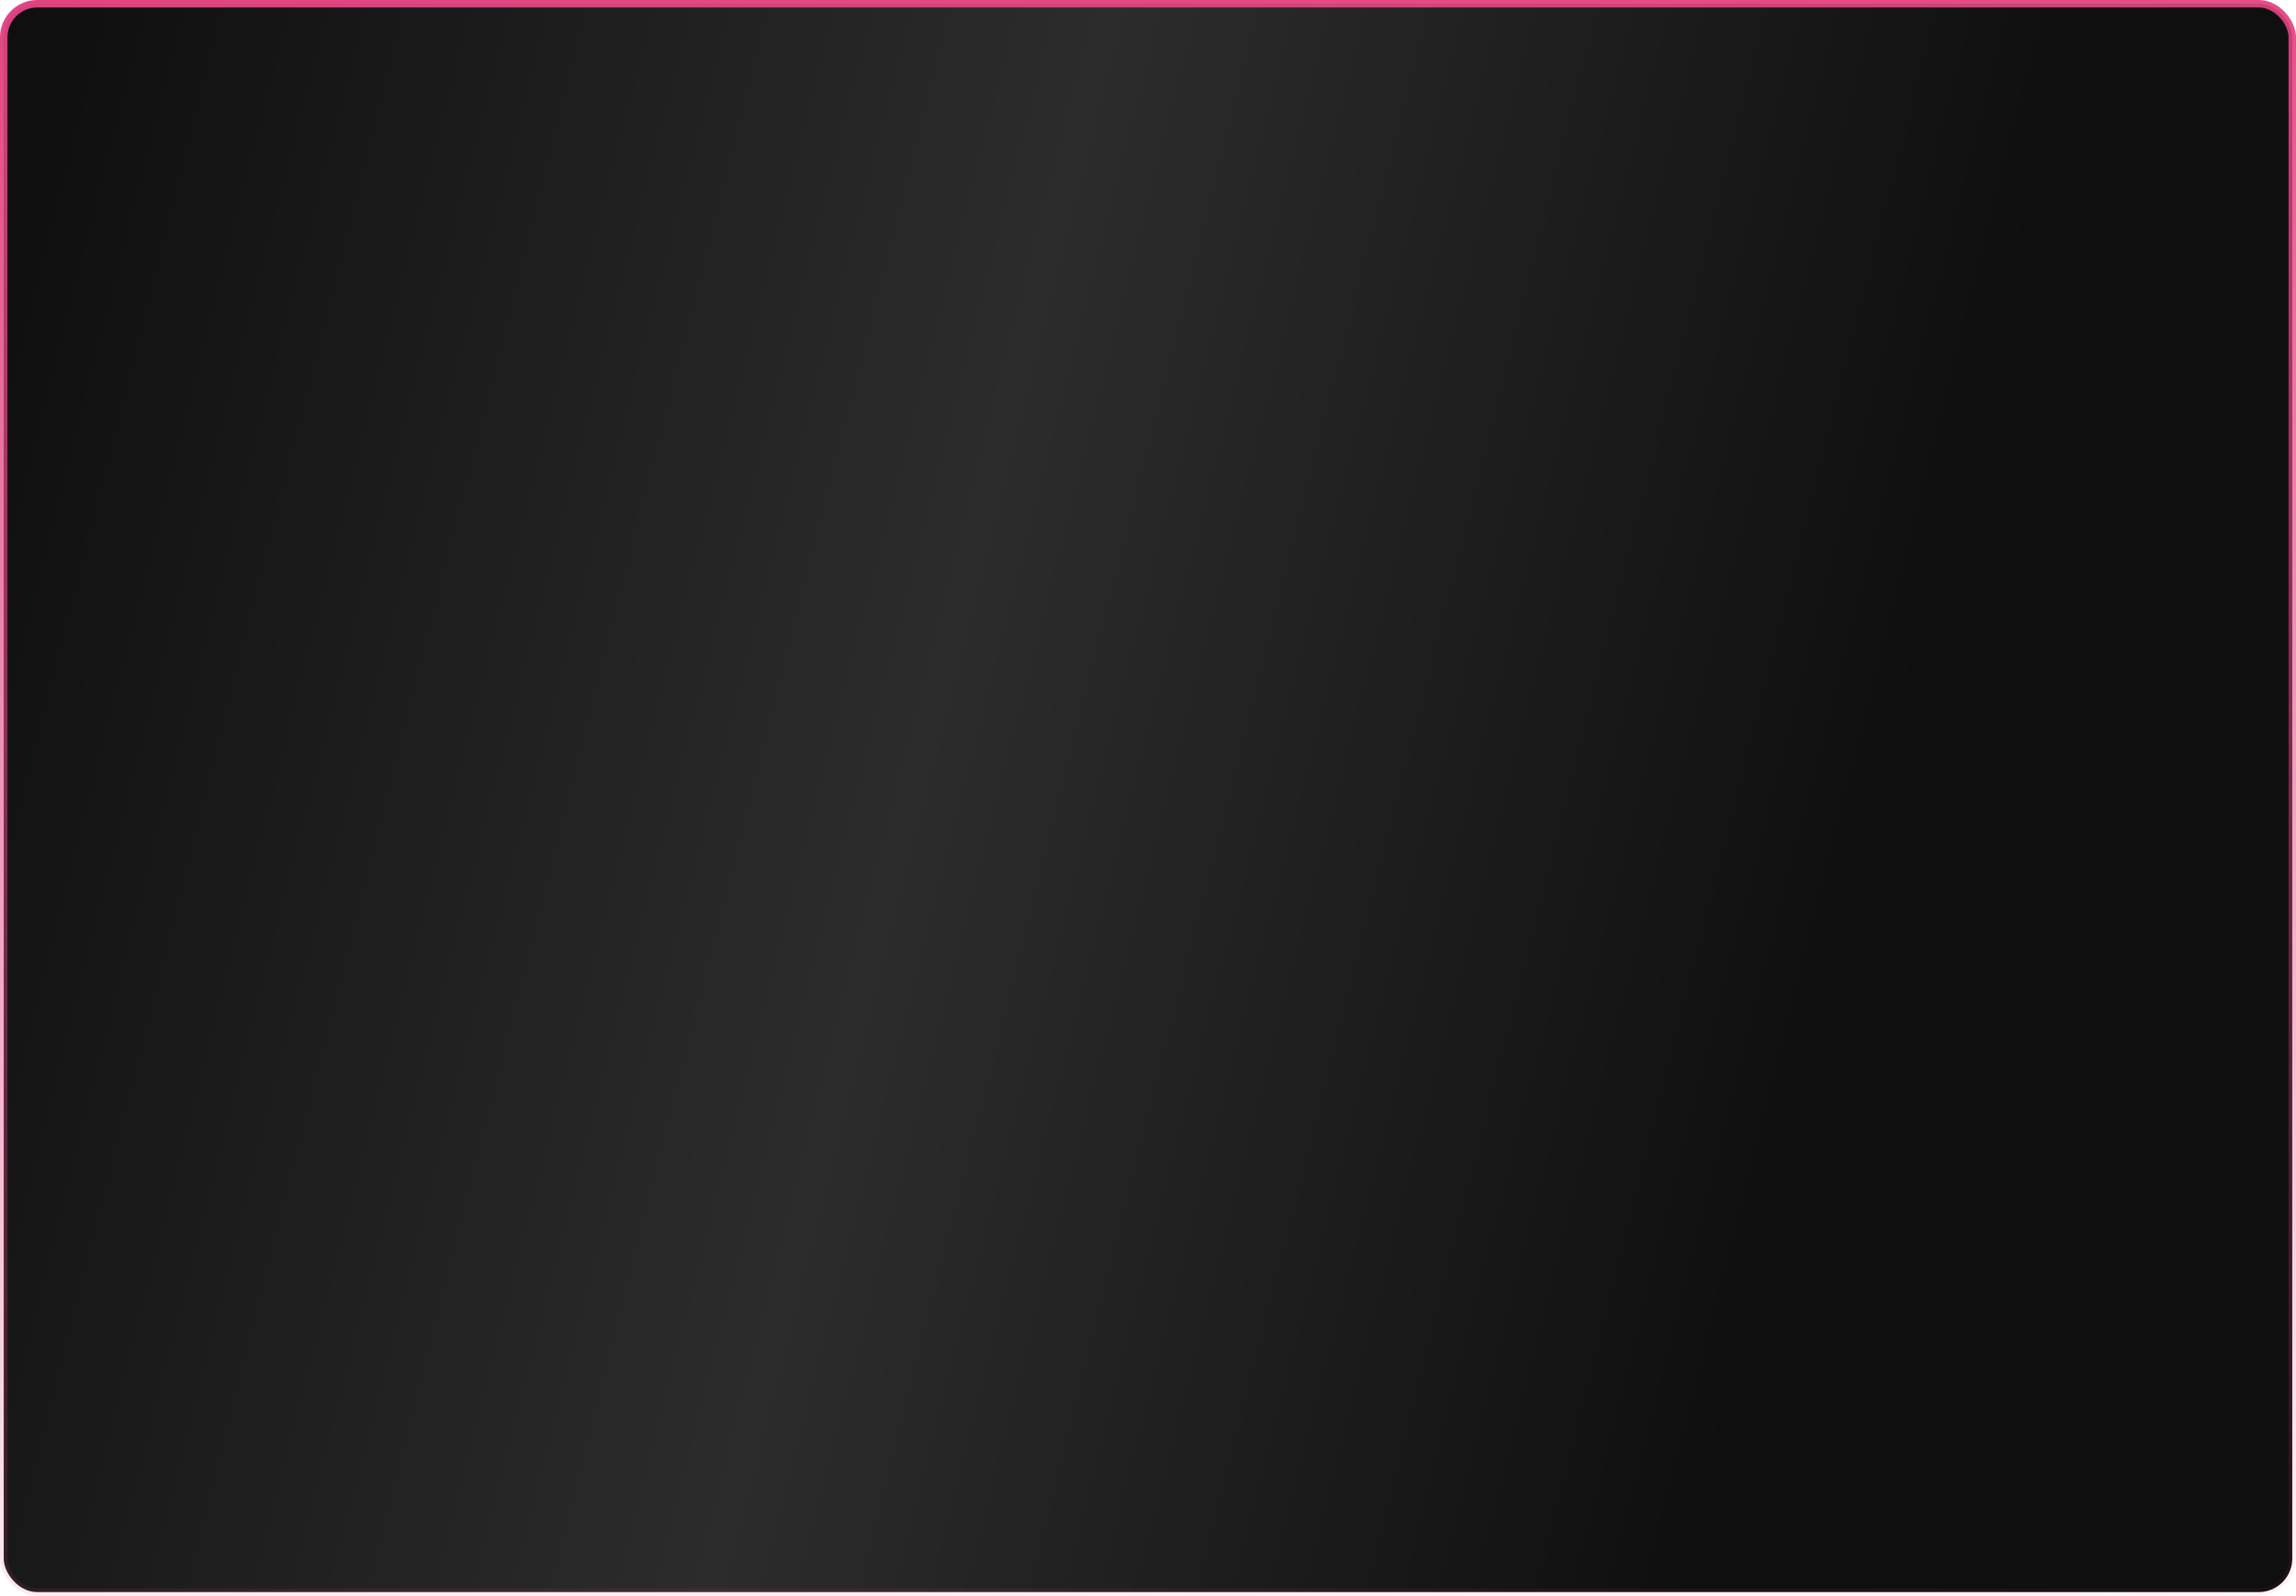 <?xml version="1.0" encoding="UTF-8"?> <svg xmlns="http://www.w3.org/2000/svg" width="1230" height="855" viewBox="0 0 1230 855" fill="none"><rect x="2" y="2" width="1226" height="851" rx="18" fill="url(#paint0_radial_3926_7544)"></rect><rect x="2" y="2" width="1226" height="851" rx="18" fill="url(#paint1_linear_3926_7544)"></rect><rect x="2" y="2" width="1226" height="851" rx="18" stroke="url(#paint2_linear_3926_7544)" stroke-width="4"></rect><defs><radialGradient id="paint0_radial_3926_7544" cx="0" cy="0" r="1" gradientUnits="userSpaceOnUse" gradientTransform="translate(656.279 155.831) rotate(61.499) scale(720.04 1925.55)"><stop stop-color="#D8D8D8"></stop><stop offset="1" stop-color="#F2F2F2"></stop></radialGradient><linearGradient id="paint1_linear_3926_7544" x1="30.427" y1="-0" x2="1056.16" y2="259.677" gradientUnits="userSpaceOnUse"><stop stop-color="#0F0F0F"></stop><stop offset="0.518" stop-color="#2C2C2C"></stop><stop offset="1" stop-color="#0F0F0F"></stop></linearGradient><linearGradient id="paint2_linear_3926_7544" x1="469.45" y1="-90" x2="510.558" y2="891.293" gradientUnits="userSpaceOnUse"><stop offset="0.057" stop-color="#E04280"></stop><stop offset="1" stop-color="#E04280" stop-opacity="0.05"></stop></linearGradient></defs></svg> 